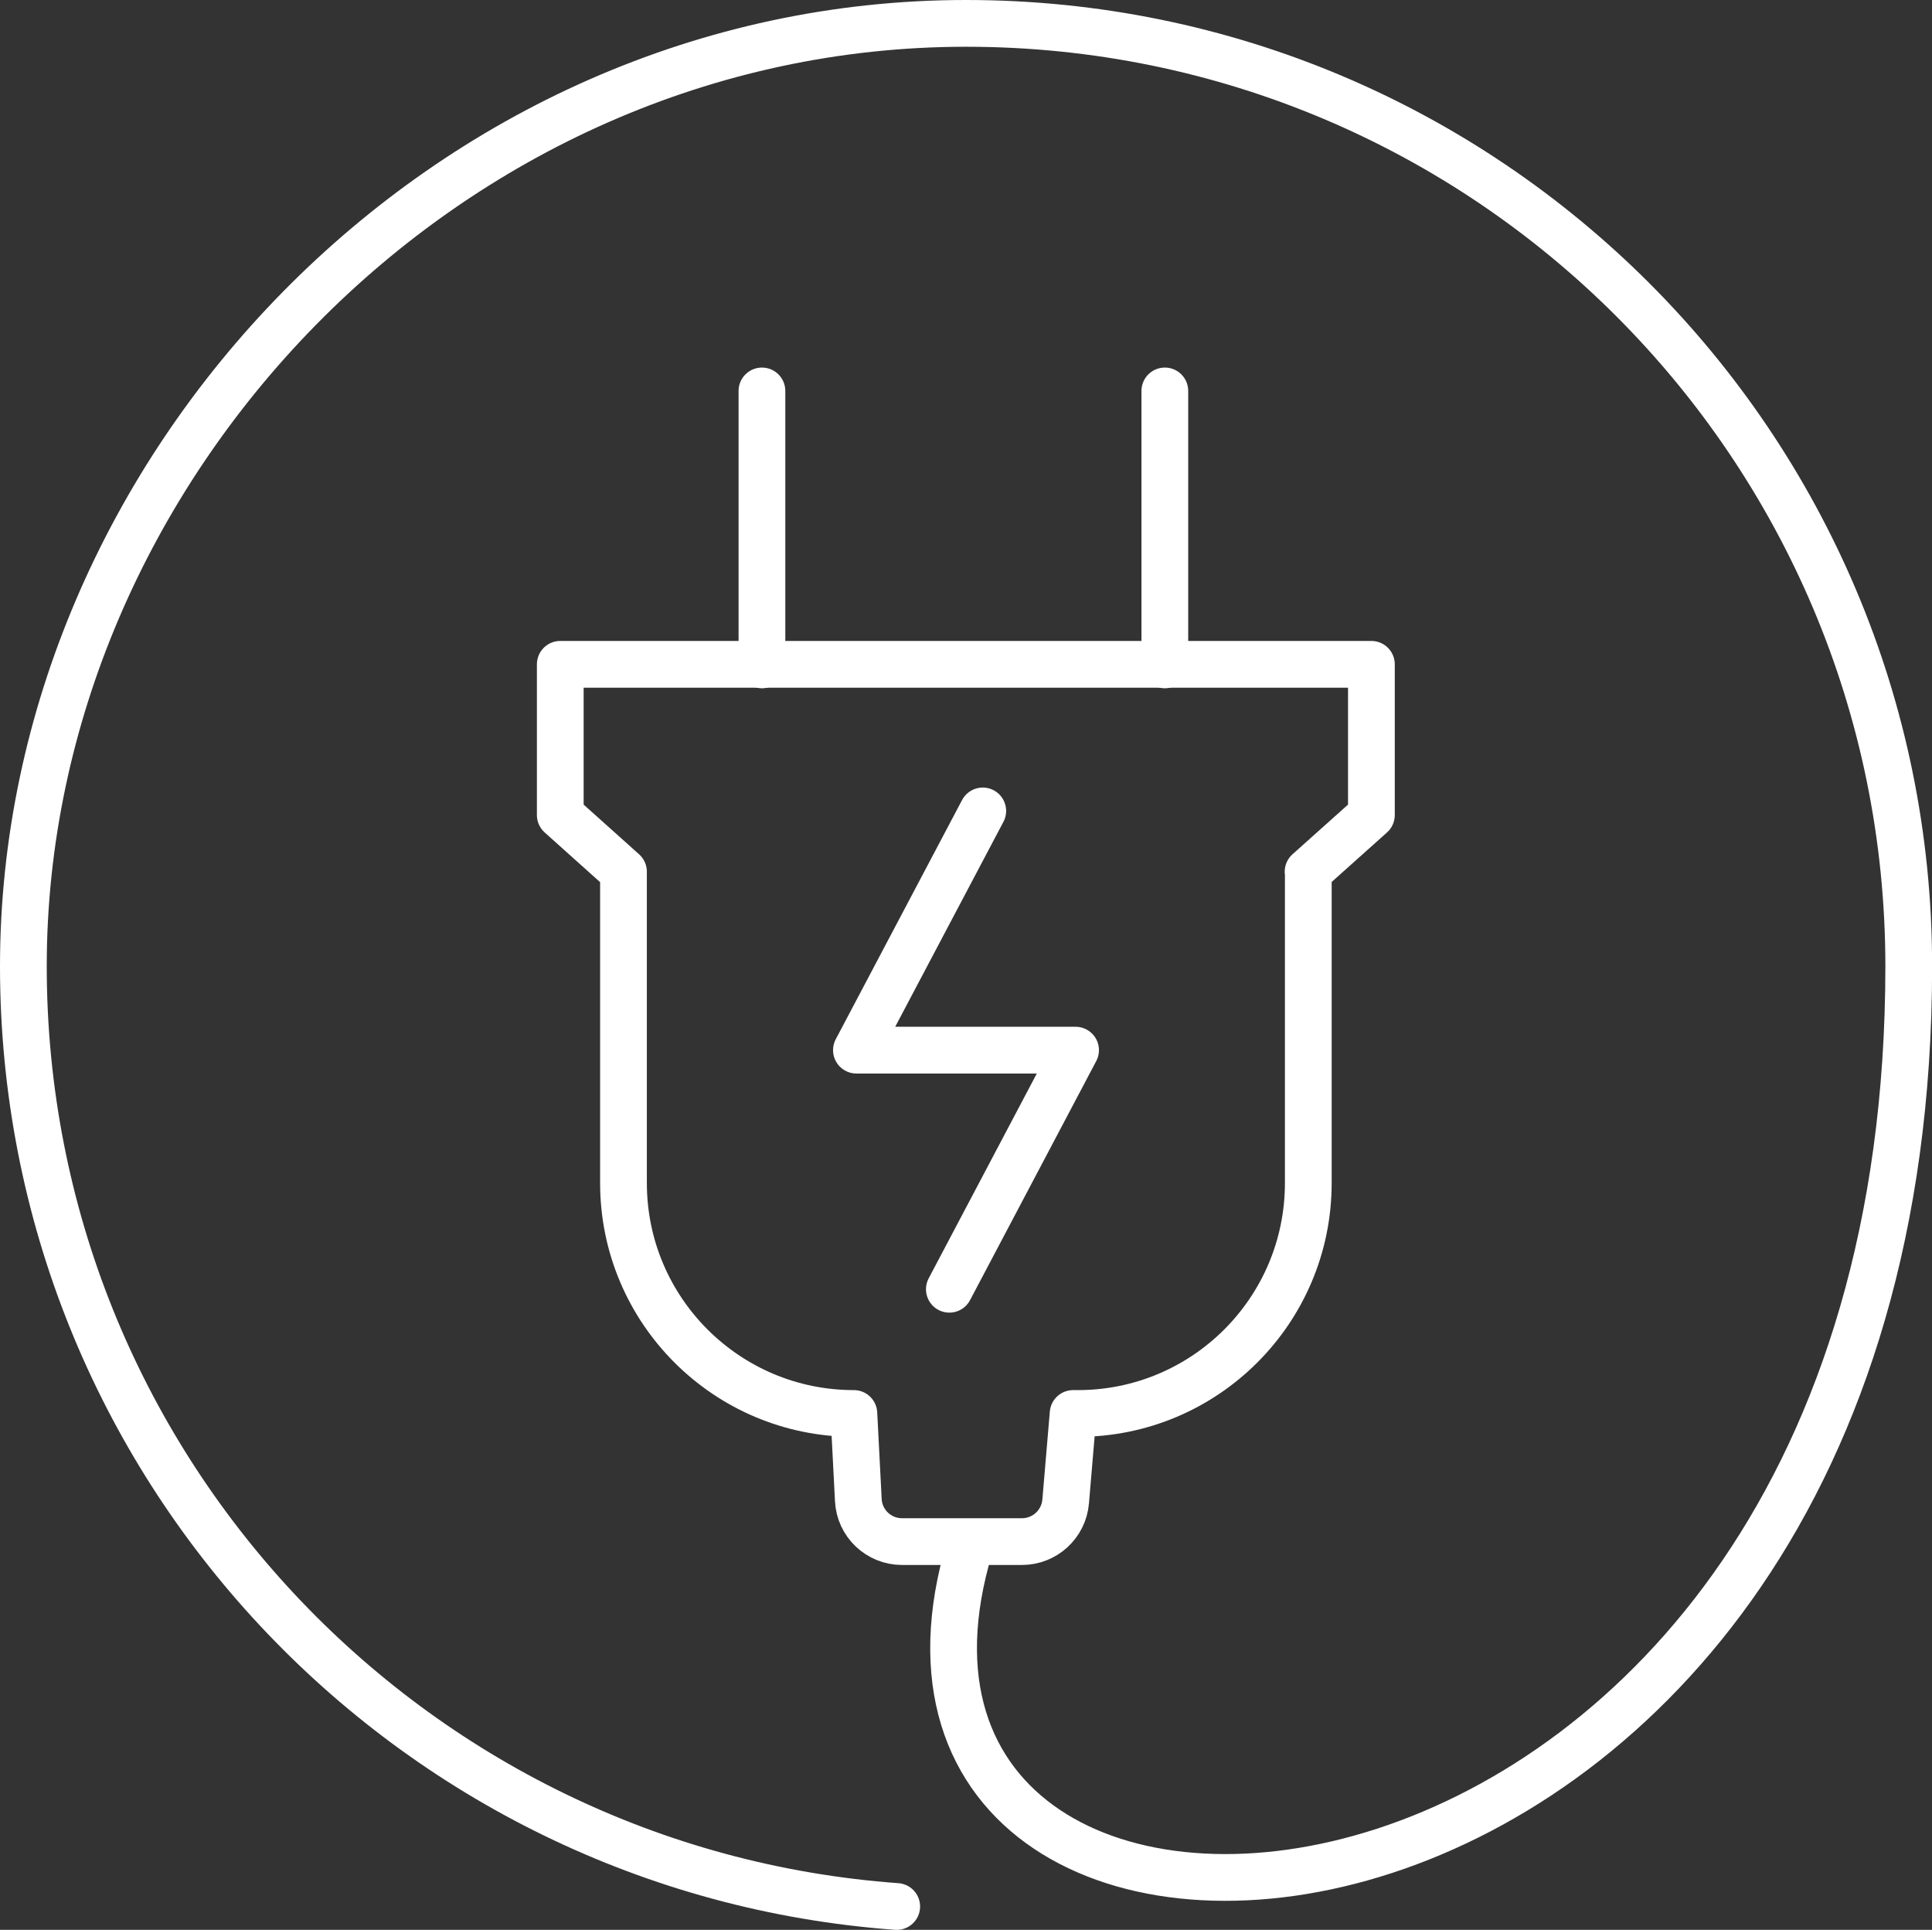 <?xml version="1.0" encoding="UTF-8"?><svg id="Layer_2" xmlns="http://www.w3.org/2000/svg" viewBox="0 0 173.59 173.37"><rect x="0" y="0" width="173.59" height="173.37" fill="#333333" stroke="none"/><defs><style>.cls-1{fill:none;stroke:#fff;stroke-linecap:round;stroke-linejoin:round;stroke-width:4.2px;}</style></defs><g id="Layer_1-2"><polyline class="cls-1" points="85.3 115.82 96.64 94.34 76.95 94.34 88.3 72.85"/><line class="cls-1" x1="68.46" y1="35.12" x2="68.46" y2="59.73"/><line class="cls-1" x1="104.66" y1="59.73" x2="104.66" y2="35.12"/><path class="cls-1" d="m117.55,78.31v27.97c0,11.43-9.27,20.7-20.7,20.7h-.43l-.67,7.9c-.17,2.04-1.88,3.61-3.93,3.61h-10.77c-2.1,0-3.83-1.64-3.93-3.74l-.4-7.77h0c-11.43,0-20.7-9.27-20.7-20.7v-27.97l-5.68-5.09v-13.54h72.88v13.54l-5.69,5.09Z"/><path class="cls-1" d="m80.57,171.27C36.7,168.08,2.1,131.48,2.1,86.8S40.02,2.1,86.8,2.1s84.7,37.92,84.7,84.7c0,93.96-97.27,100.16-84.7,53.32"/></g></svg>